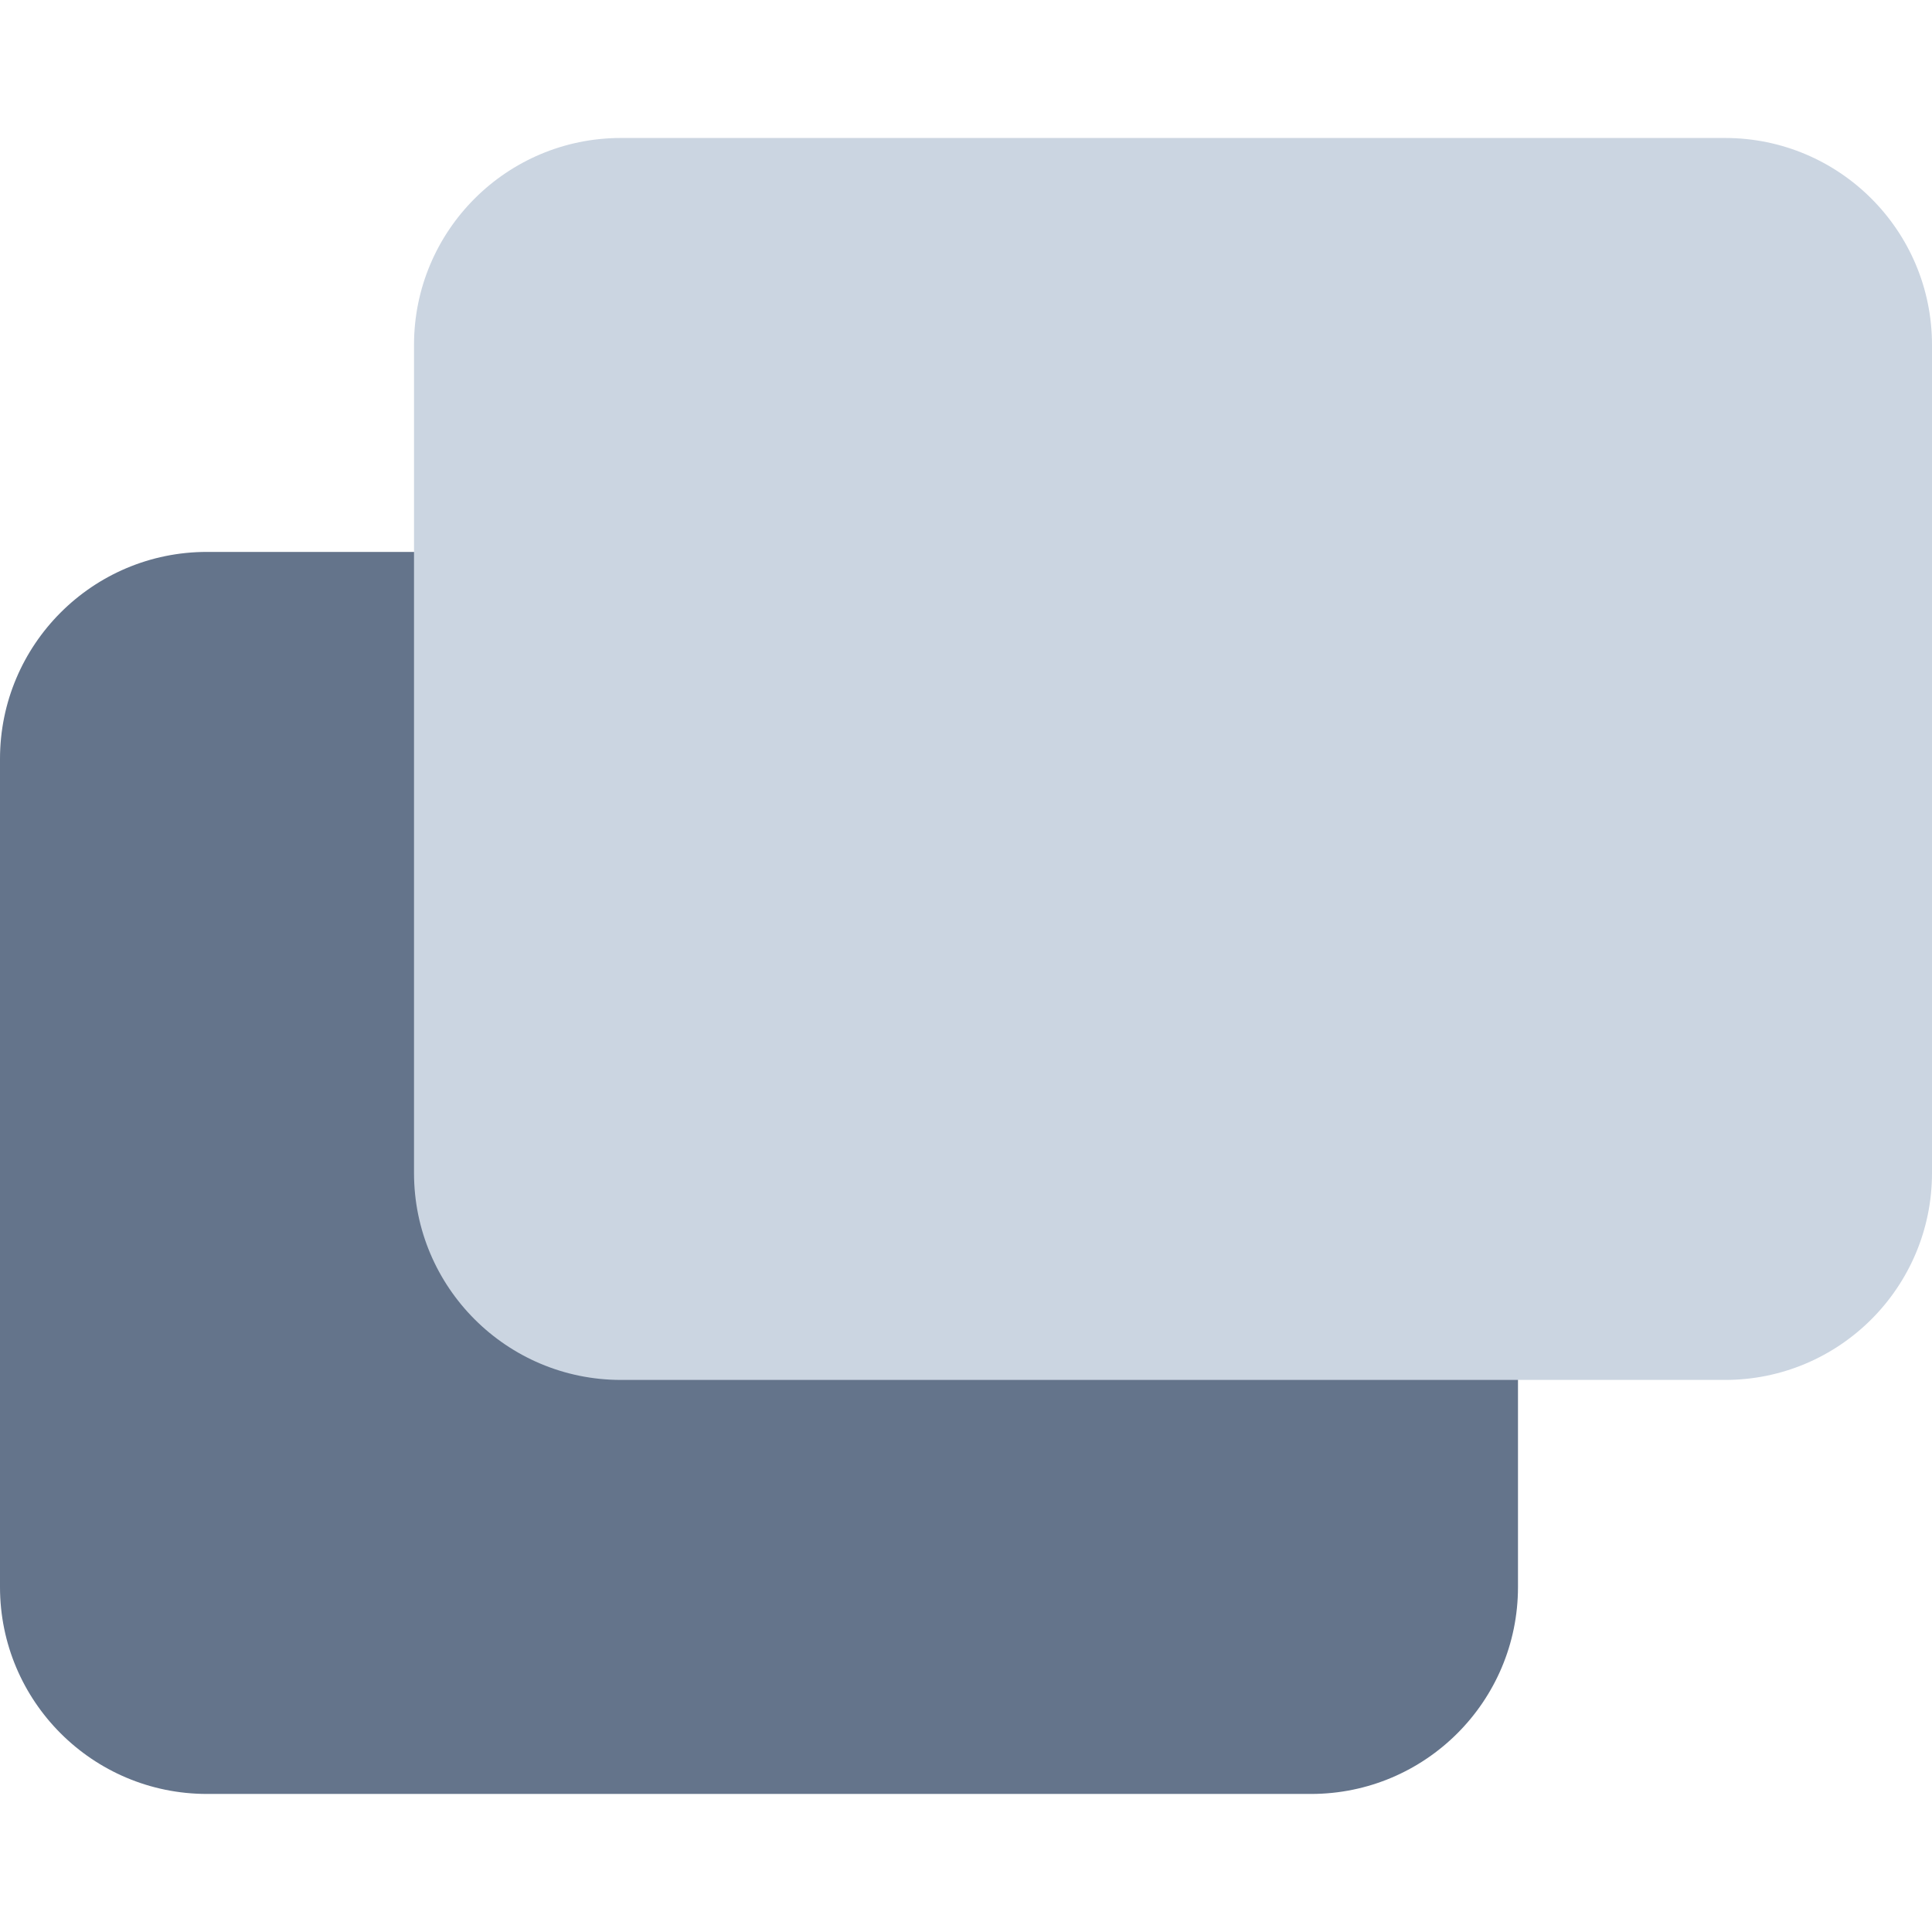 <svg width="24" height="24" viewBox="0 0 24 24" fill="none" xmlns="http://www.w3.org/2000/svg">
<path d="M0 9.428C0 8.008 1.151 6.856 2.571 6.856H16.286C17.706 6.856 18.857 8.008 18.857 9.428V19.714C18.857 21.134 17.706 22.285 16.286 22.285H2.571C1.151 22.285 0 21.134 0 19.714V9.428Z" fill="#64748B"/>
<path d="M5.143 4.285C5.143 2.865 6.294 1.714 7.714 1.714H21.429C22.849 1.714 24 2.865 24 4.285V14.571C24 15.991 22.849 17.142 21.429 17.142H7.714C6.294 17.142 5.143 15.991 5.143 14.571V4.285Z" fill="#CBD5E1"/>
</svg>

